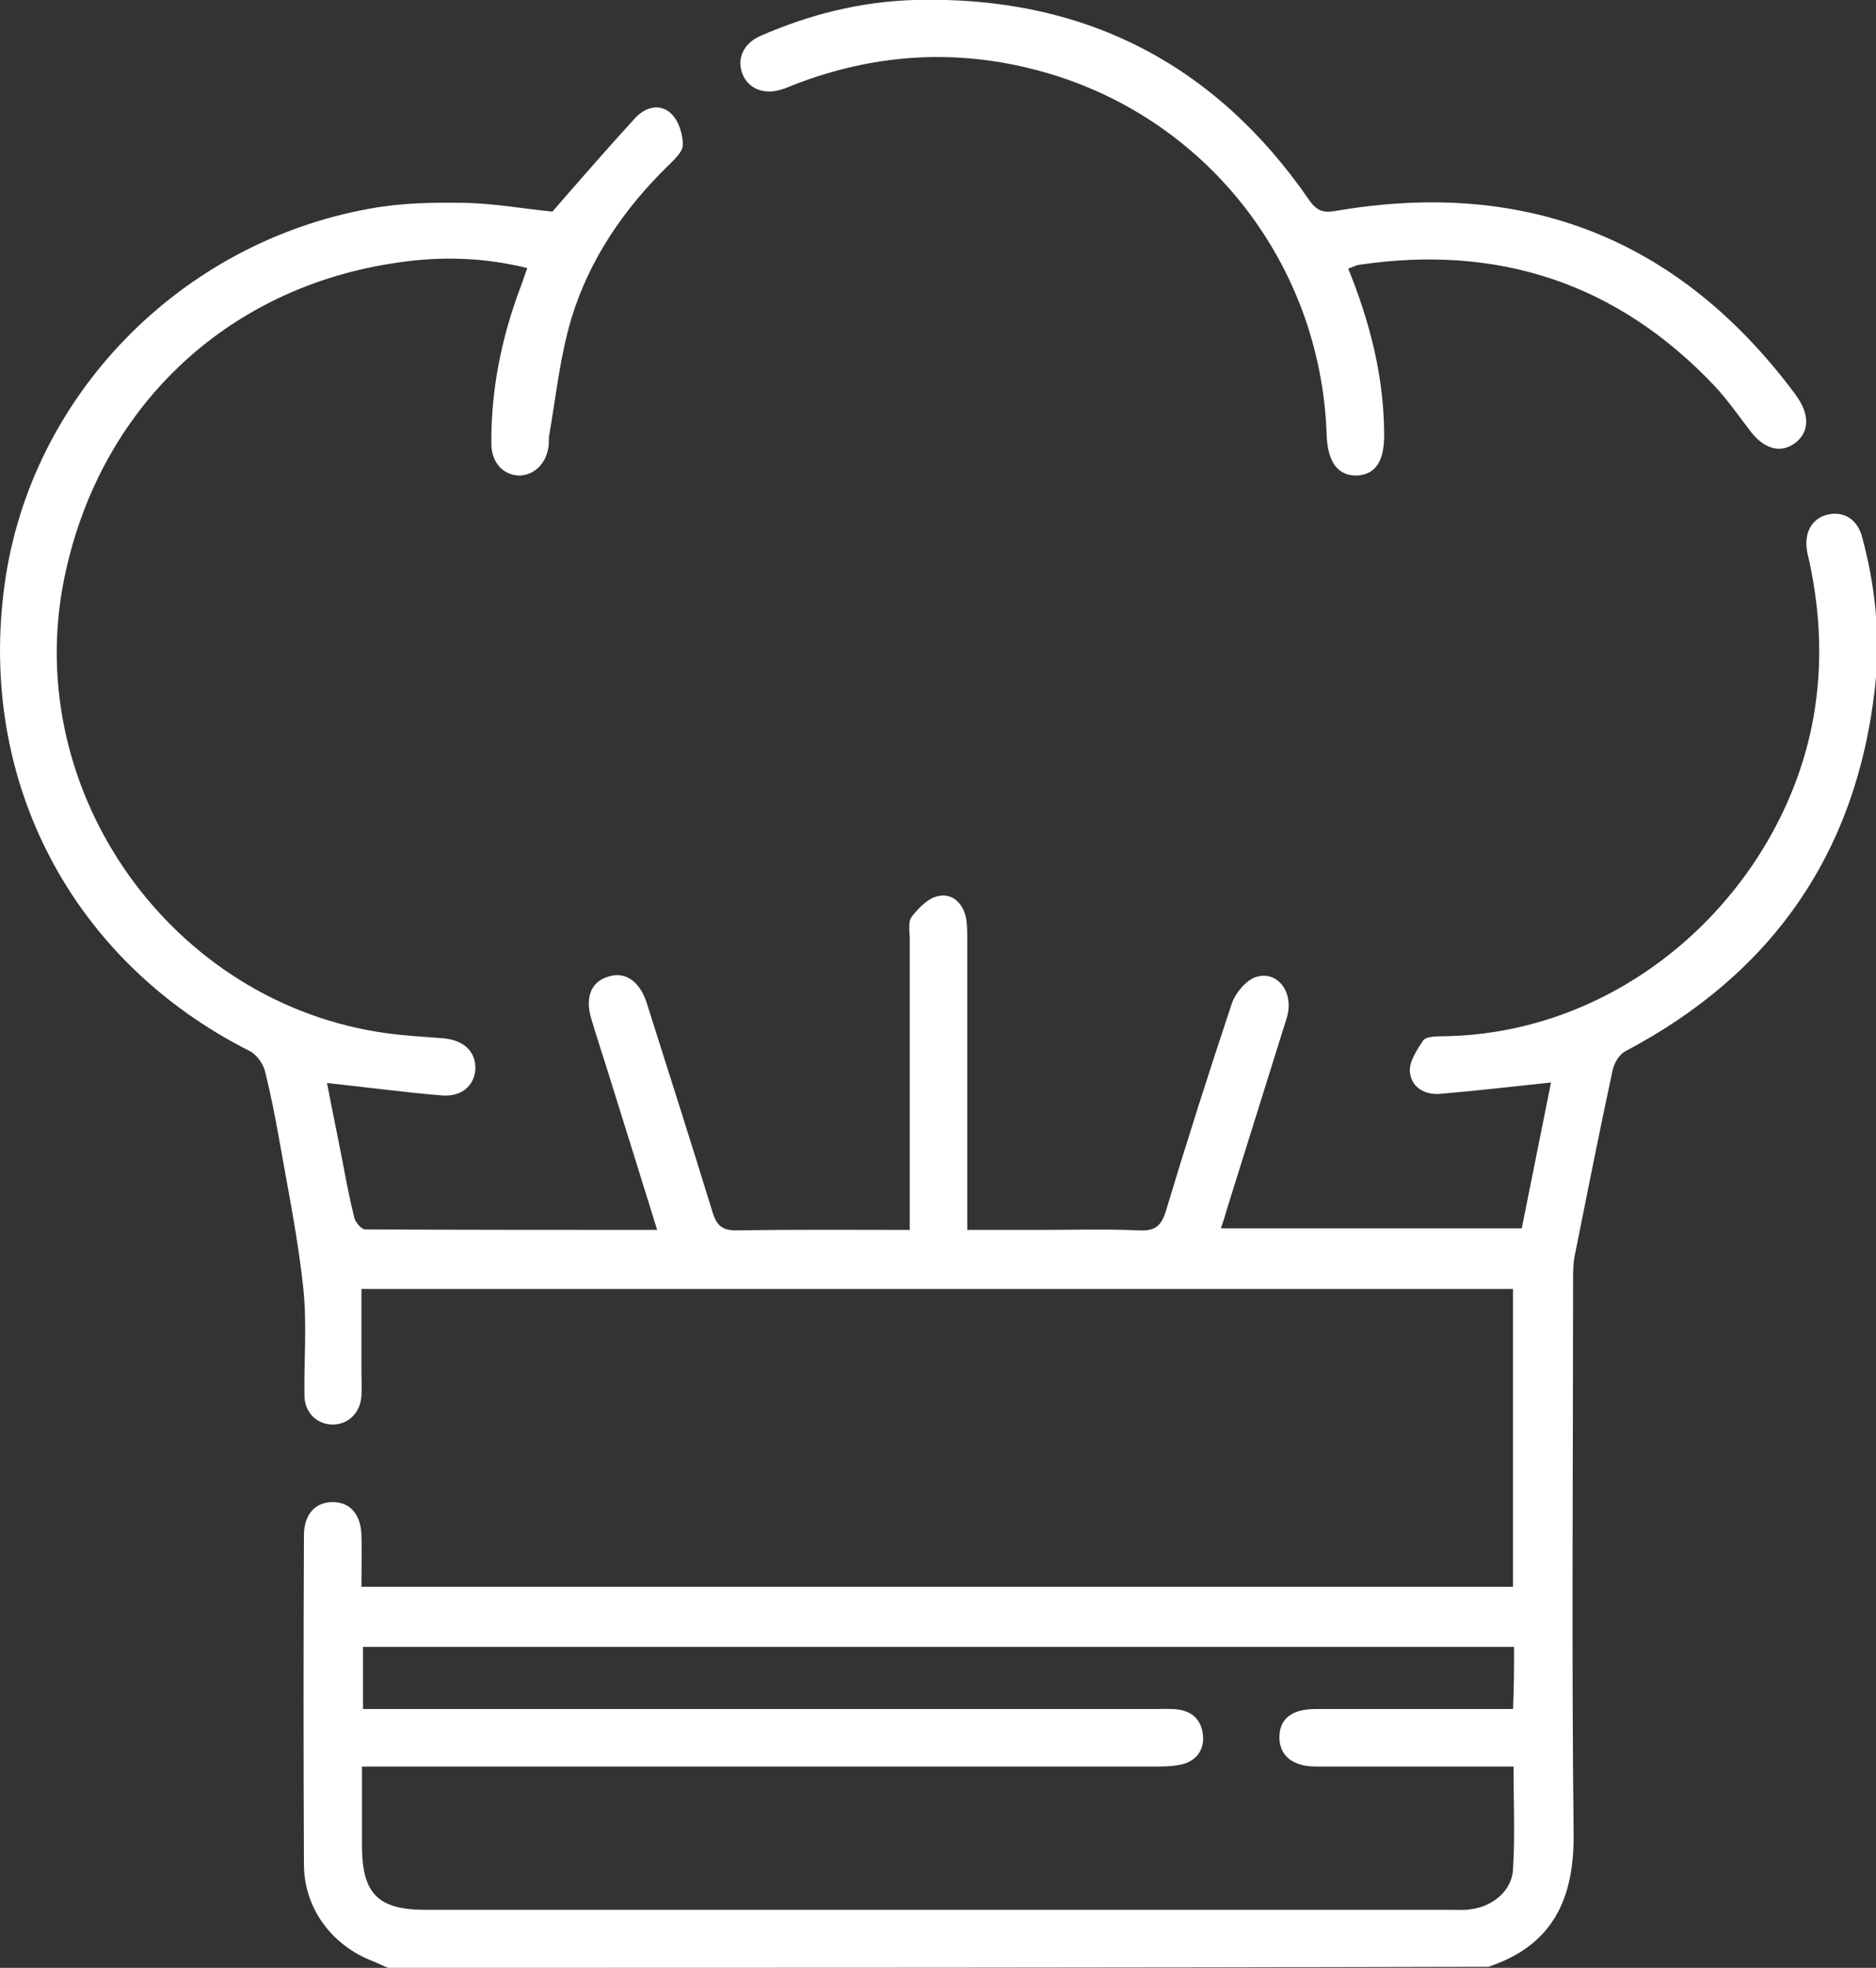 <svg xmlns="http://www.w3.org/2000/svg" xmlns:xlink="http://www.w3.org/1999/xlink" id="Livello_1" x="0px" y="0px" viewBox="0 0 365.4 383.2" style="enable-background:new 0 0 365.4 383.2;" xml:space="preserve"><rect x="0" y="0" width="365.4" height="383.2" fill="#333333" stroke="none"/><style type="text/css">	.st0{fill:#FFFFFF;}</style><g>	<path class="st0" d="M75.6,383.2c-1-0.4-2-0.9-3-1.3c-8-3.1-13.4-10.3-13.4-18.9c-0.1-21.3-0.1-42.7,0-64c0-4.1,2.2-6.5,5.6-6.5  c3.4,0,5.5,2.4,5.6,6.5c0.1,3.2,0,6.5,0,10c74.9,0,149.5,0,224.3,0c0-19.3,0-38.5,0-58c-74.7,0-149.2,0-224.3,0  c0,5.5,0,10.9,0,16.3c0,1.5,0.1,3,0,4.5c-0.2,3.3-2.5,5.5-5.4,5.6c-3.1,0.1-5.7-2.2-5.7-5.7c-0.1-6.9,0.5-13.8-0.2-20.6  c-1-9.7-3-19.4-4.7-29.1c-0.8-4.5-1.7-9.1-2.8-13.5c-0.4-1.4-1.6-3.1-2.9-3.8c-34.6-17.4-53.1-52.5-47.8-90.9  c5-36.6,34.1-66.6,71.3-73.2c6-1.1,12.2-1.2,18.2-1.1c5.9,0.1,11.8,1.2,17.2,1.7C113,35,118.3,28.9,123.7,23c2-2.2,4.9-2.9,7-0.9  c1.5,1.4,2.3,4,2.3,6.1c0,1.4-1.7,2.9-2.9,4.1c-8.6,8.4-15.3,18.2-18.8,29.7c-2.2,7.3-3,15.1-4.3,22.6c-0.2,0.9,0,1.8-0.2,2.6  c-0.5,3.2-2.9,5.4-5.7,5.4c-3.1-0.1-5.3-2.5-5.4-6c-0.1-10.7,2-21,5.8-31c0.4-1,0.7-2.1,1.2-3.4c-8.5-2.1-16.8-2.3-25-1.1  C44,55.8,19,79.7,12.4,113.2c-8.1,41.3,21.2,82.3,62.9,88c3.7,0.5,7.4,0.7,11.2,1c3.9,0.4,6.1,2.6,6.1,5.8  c-0.1,3.3-2.6,5.7-6.7,5.3c-7.3-0.6-14.6-1.6-22.2-2.4c0.9,4.8,2,10,3,15.2c0.7,3.7,1.4,7.4,2.3,11c0.2,0.9,1.4,2.3,2.1,2.3  c18.8,0.1,37.6,0.1,56.9,0.1c-3.1-10-6.1-19.6-9.1-29.2c-1.2-3.9-2.5-7.8-3.7-11.8c-1.3-4.2-0.1-7.3,3.2-8.3  c3.3-1.1,6.1,0.8,7.5,4.9c4.3,13.6,8.7,27.3,12.9,41c0.8,2.5,1.8,3.5,4.6,3.5c11.1-0.2,22.2-0.1,33.8-0.1c0-1.7,0-3.2,0-4.6  c0-17.3,0-34.7,0-52c0-1.5-0.4-3.4,0.4-4.4c1.3-1.7,3.2-3.6,5.1-4c2.7-0.6,4.7,1.2,5.4,4c0.3,1.4,0.3,3,0.3,4.5  c0,17.2,0,34.4,0,51.6c0,1.5,0,2.9,0,4.9c4.9,0,9.5,0,14.1,0c6.5,0,13-0.2,19.5,0.1c2.9,0.1,4.1-0.8,5-3.5  c4.1-13.6,8.4-27.1,12.9-40.6c0.7-2.1,2.7-4.5,4.6-5.2c4.3-1.5,7.7,3,6.1,8c-3.9,12.5-7.8,24.9-11.7,37.4c-0.3,1.1-0.6,2.1-1.1,3.5  c19.6,0,38.9,0,58.6,0c1.9-9.5,3.8-19,5.7-28.4c-7.5,0.8-14.5,1.6-21.5,2.2c-3.1,0.3-5.8-1.3-6-4.4c-0.1-1.9,1.4-4.2,2.6-6  c0.5-0.7,2.3-0.8,3.5-0.8c36.9-0.3,66.6-29.2,72.5-62c1.8-10.1,1.4-20.1-0.7-30.1c-0.2-1-0.5-1.9-0.6-2.9c-0.4-3.4,1.2-5.9,4.1-6.6  c3.1-0.7,5.8,0.9,6.7,4.4c2.6,9.6,3.6,19.4,2.5,29.3c-3.6,32.2-20,55.7-48.6,70.8c-1.2,0.6-2.2,2.3-2.5,3.7  c-2.6,12.1-5,24.2-7.4,36.2c-0.3,1.6-0.3,3.2-0.3,4.8c0,35.8-0.3,71.6,0.1,107.4c0.2,12.9-4,22-16.6,26.2  C218.4,383.2,147,383.2,75.6,383.2z M294.9,320.7c-75,0-149.6,0-224.2,0c0,4.1,0,7.9,0,12.1c1.8,0,3.4,0,5,0c49.8,0,99.5,0,149.3,0  c1.5,0,3-0.1,4.5,0.1c2.9,0.4,4.5,2.2,4.8,4.9c0.3,2.8-1.1,4.9-3.8,5.7c-1.5,0.4-3.2,0.5-4.8,0.5c-50,0-100,0-150.1,0  c-1.6,0-3.2,0-5.1,0c0,5.4,0,10.3,0,15.3c0,9.5,3.1,12.6,12.4,12.6c66.6,0,133.2,0,199.8,0c1.2,0,2.5,0.1,3.7-0.1  c4.3-0.5,8.1-3.6,8.3-7.8c0.4-6.5,0.1-13.1,0.1-20c-1.7,0-3,0-4.4,0c-11.4,0-22.7,0-34.1,0c-4.6,0-7.2-2.2-7.1-5.9  c0.1-3.5,2.5-5.3,7.1-5.3c11.5,0,23,0,34.4,0c1.3,0,2.6,0,4,0C294.9,328.5,294.9,324.7,294.9,320.7z"></path>	<path class="st0" d="M262.6,52.3c4.3,10.6,6.9,21,7,32c0.1,5.4-1.6,8.1-5.3,8.3c-3.7,0.1-5.7-2.6-5.9-7.9  c-1.1-33.6-23.8-62.4-56.3-71c-16.2-4.3-32.1-3.2-47.7,2.9c-0.7,0.3-1.4,0.6-2.1,0.8c-3.3,1.1-6.4,0-7.6-2.8c-1.3-3,0-6.1,3.4-7.6  c9.6-4.2,19.6-6.7,30-7c32.7-0.9,58.5,12.2,77,39.1c1.7,2.4,3.2,2.3,5.5,1.9c36.9-6.2,66.7,5.7,89.1,35.8c0.2,0.3,0.4,0.6,0.6,0.9  c2.2,3.4,2,6.6-0.7,8.6s-5.8,1.2-8.4-2c-2.4-3.1-4.6-6.3-7.2-9.1c-19-20.1-42.3-27.7-69.5-23.6C264.1,51.7,263.5,52,262.6,52.3z"></path></g></svg>